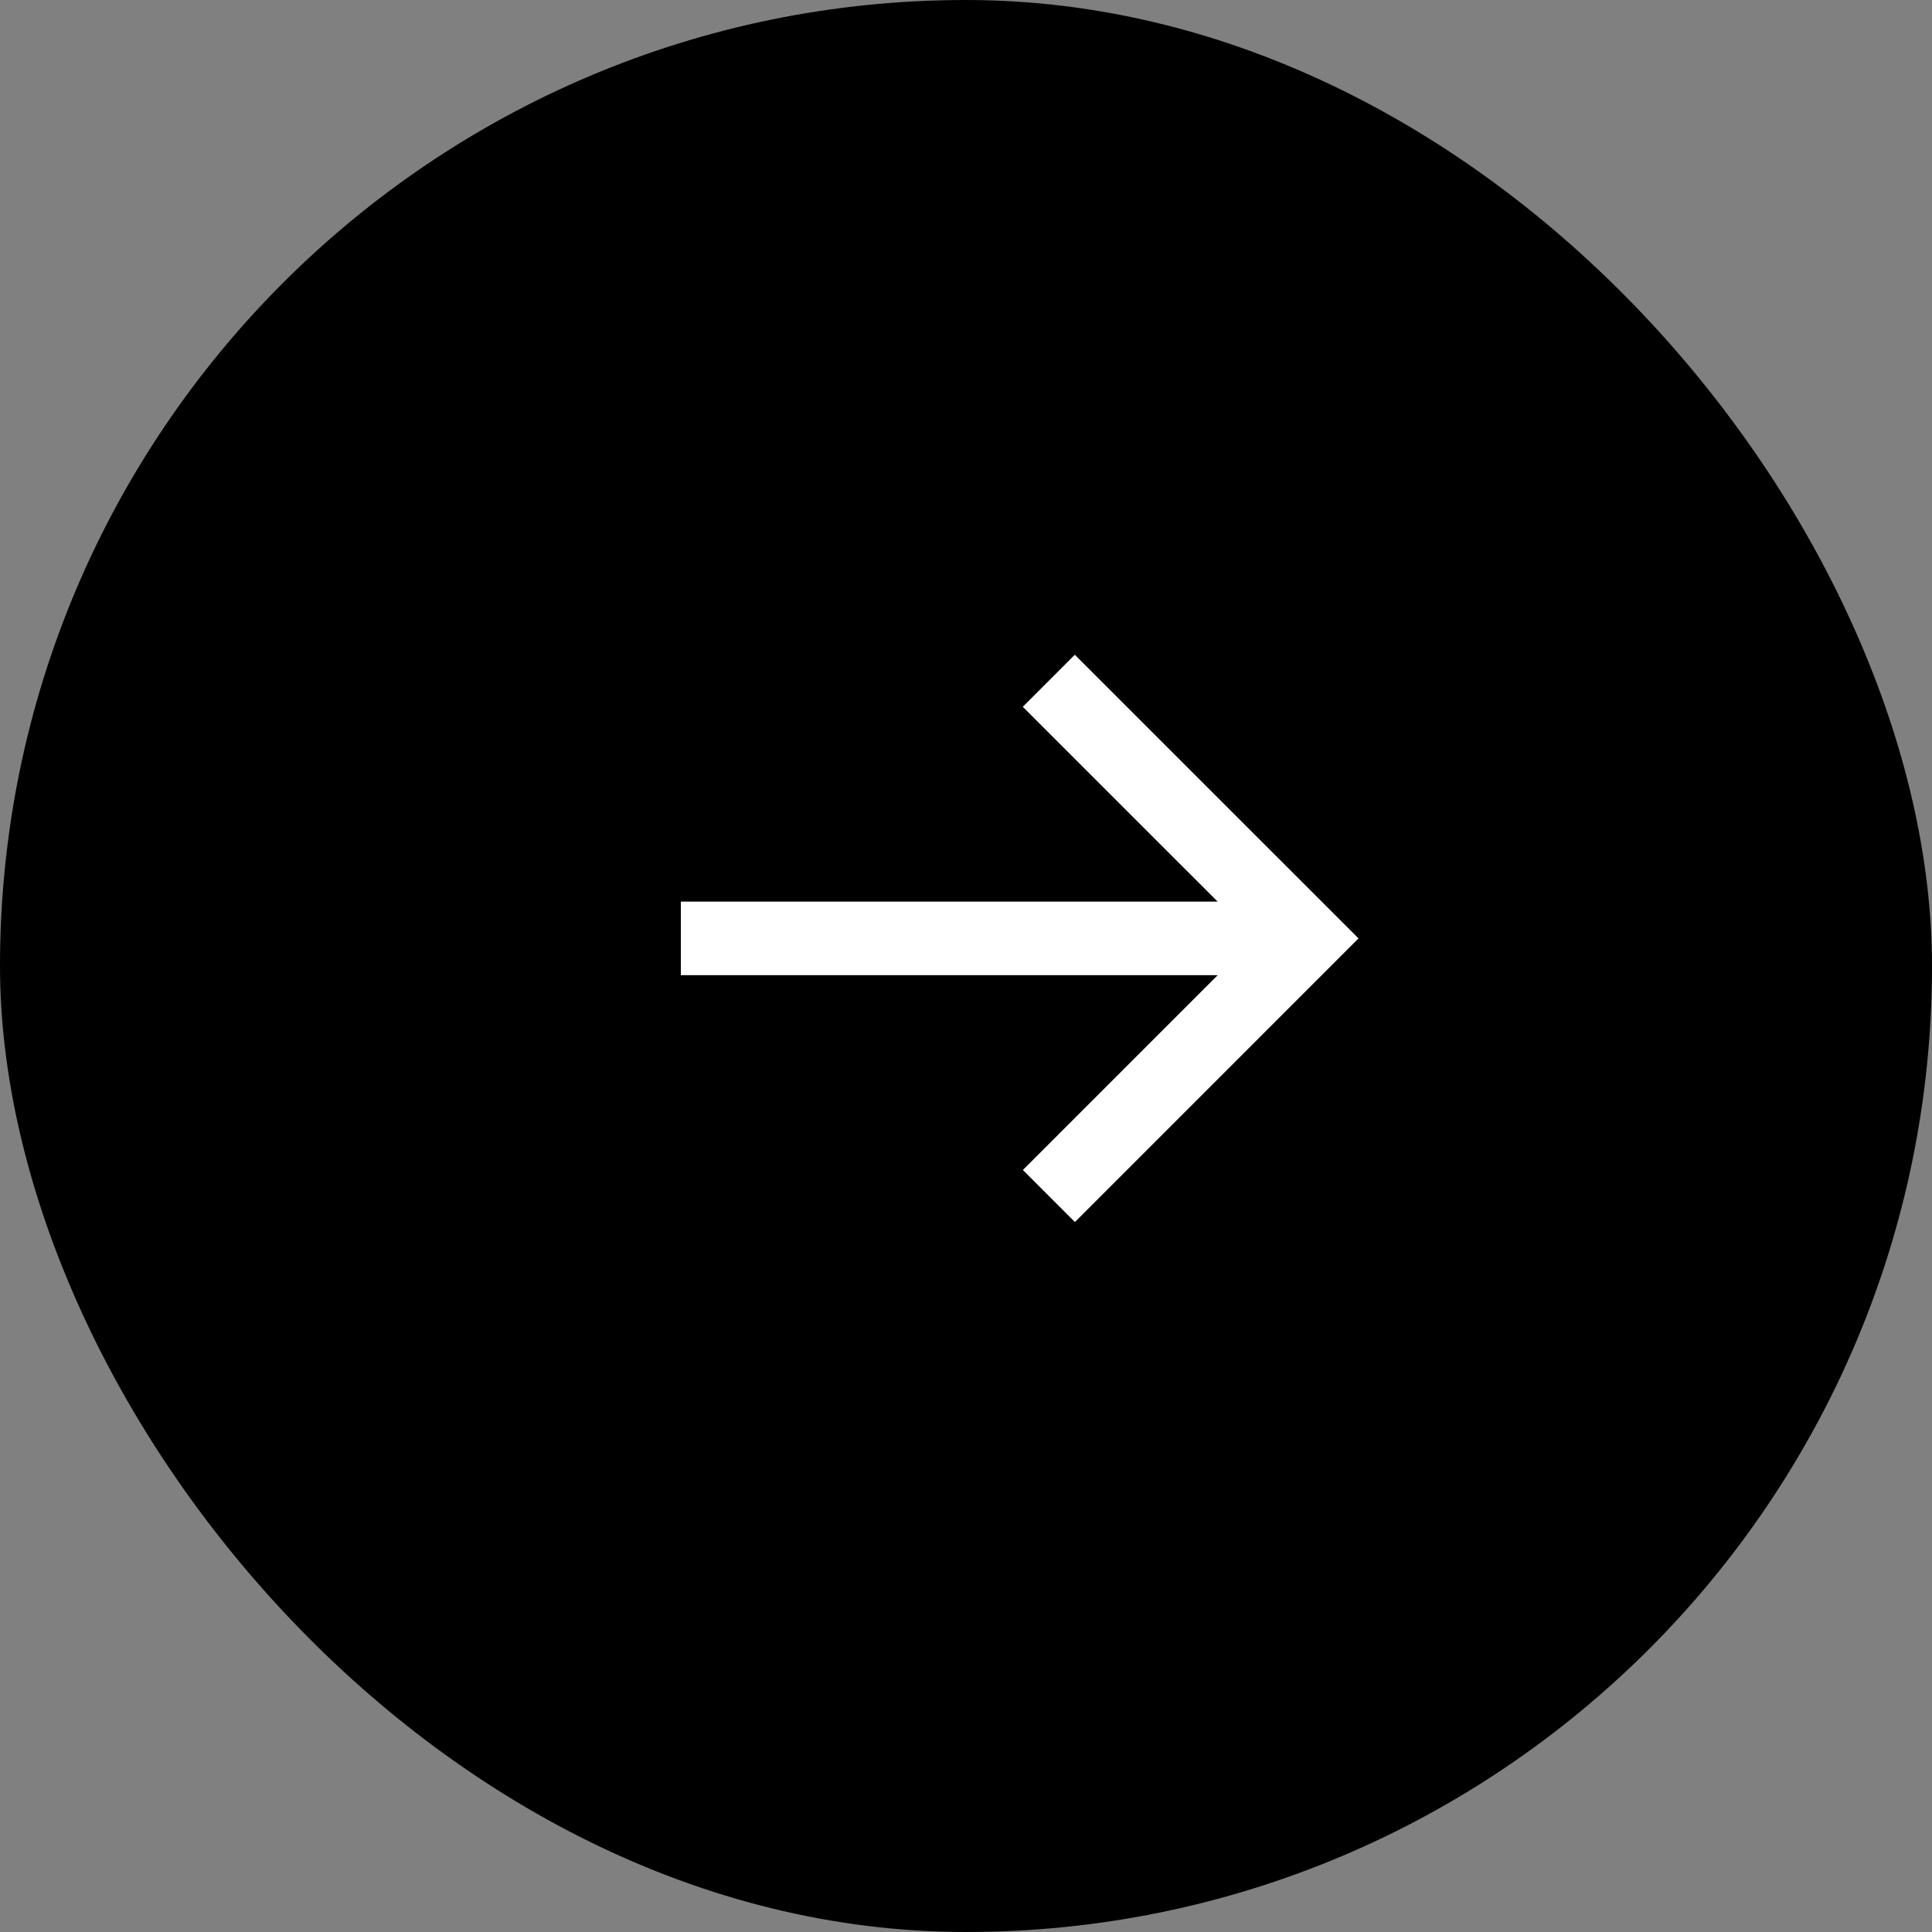 <svg xmlns="http://www.w3.org/2000/svg" width="35" height="35" fill="none"><rect width="100%" height="100%" fill="#808080" stroke="none"/><g clip-path="url(#a)"><rect width="35" height="35" fill="#000" rx="17.5"/><g clip-path="url(#b)"><path stroke="#fff" stroke-width="1.333" d="M19 12.333 23.668 17l-4.666 4.667M12.334 17h11"/></g></g><defs><clipPath id="a"><rect width="35" height="35" fill="#fff" rx="17.5"/></clipPath><clipPath id="b"><path fill="#fff" d="M10 9h16v16H10z"/></clipPath></defs></svg>